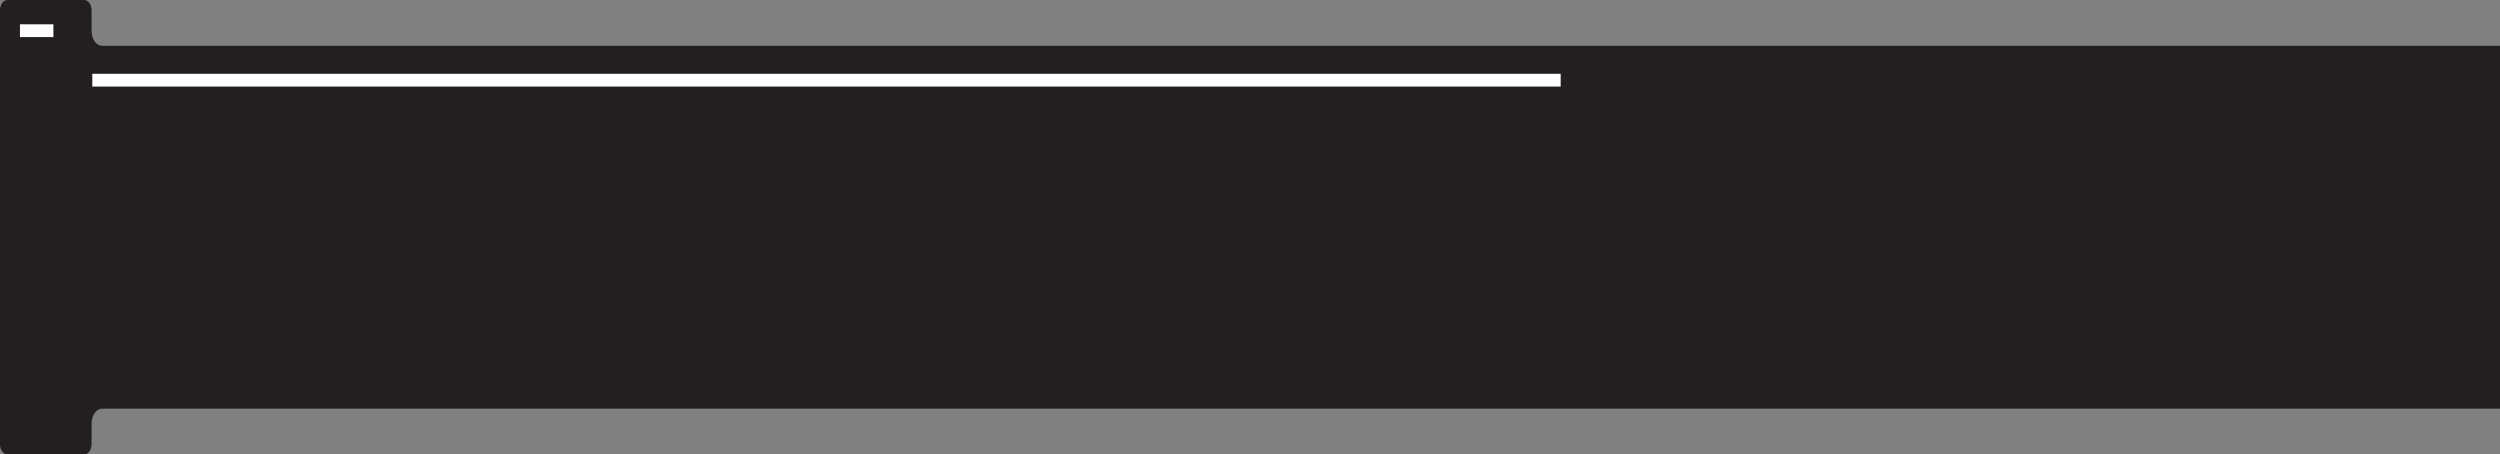 <?xml version="1.0" encoding="UTF-8"?>
<svg id="Layer_2" data-name="Layer 2" xmlns="http://www.w3.org/2000/svg" xmlns:xlink="http://www.w3.org/1999/xlink" viewBox="0 0 1956.3 355.55">
  <rect x="0" y="0" width="1956.3" height="355.55" fill="#808080" stroke="none"/>
  <defs>
    <style>
      .cls-1, .cls-2 {
        fill: none;
      }

      .cls-3 {
        fill: #231f20;
      }

      .cls-2 {
        stroke: #fff;
        stroke-width: 10px;
      }

      .cls-4 {
        clip-path: url(#clippath-1);
      }

      .cls-5 {
        clip-path: url(#clippath);
      }
    </style>
    <clipPath id="clippath">
      <rect class="cls-1" x="0" width="1956.3" height="355.55"/>
    </clipPath>
    <clipPath id="clippath-1">
      <rect class="cls-1" x="0" width="1956.3" height="355.55"/>
    </clipPath>
  </defs>
  <g id="Layer_1-2" data-name="Layer 1">
    <g>
      <g class="cls-5">
        <path class="cls-3" d="M0,8.12v339.3c0,4.48,2.53,8.12,5.66,8.12h60.33c3.13,0,5.67-3.64,5.67-8.12v-15.9c0-6.48,3.66-11.74,8.19-11.74h1876.45V35.84H79.85c-4.53,0-8.19-5.26-8.19-11.74v-15.97C71.66,3.64,69.13,0,65.99,0H5.66C2.53,0,0,3.64,0,8.12"/>
      </g>
      <line class="cls-2" x1="1221.25" y1="62.74" x2="72.22" y2="62.74"/>
      <g class="cls-4">
        <line class="cls-2" x1="41.79" y1="24.01" x2="15.61" y2="24.01"/>
      </g>
    </g>
  </g>
</svg>
